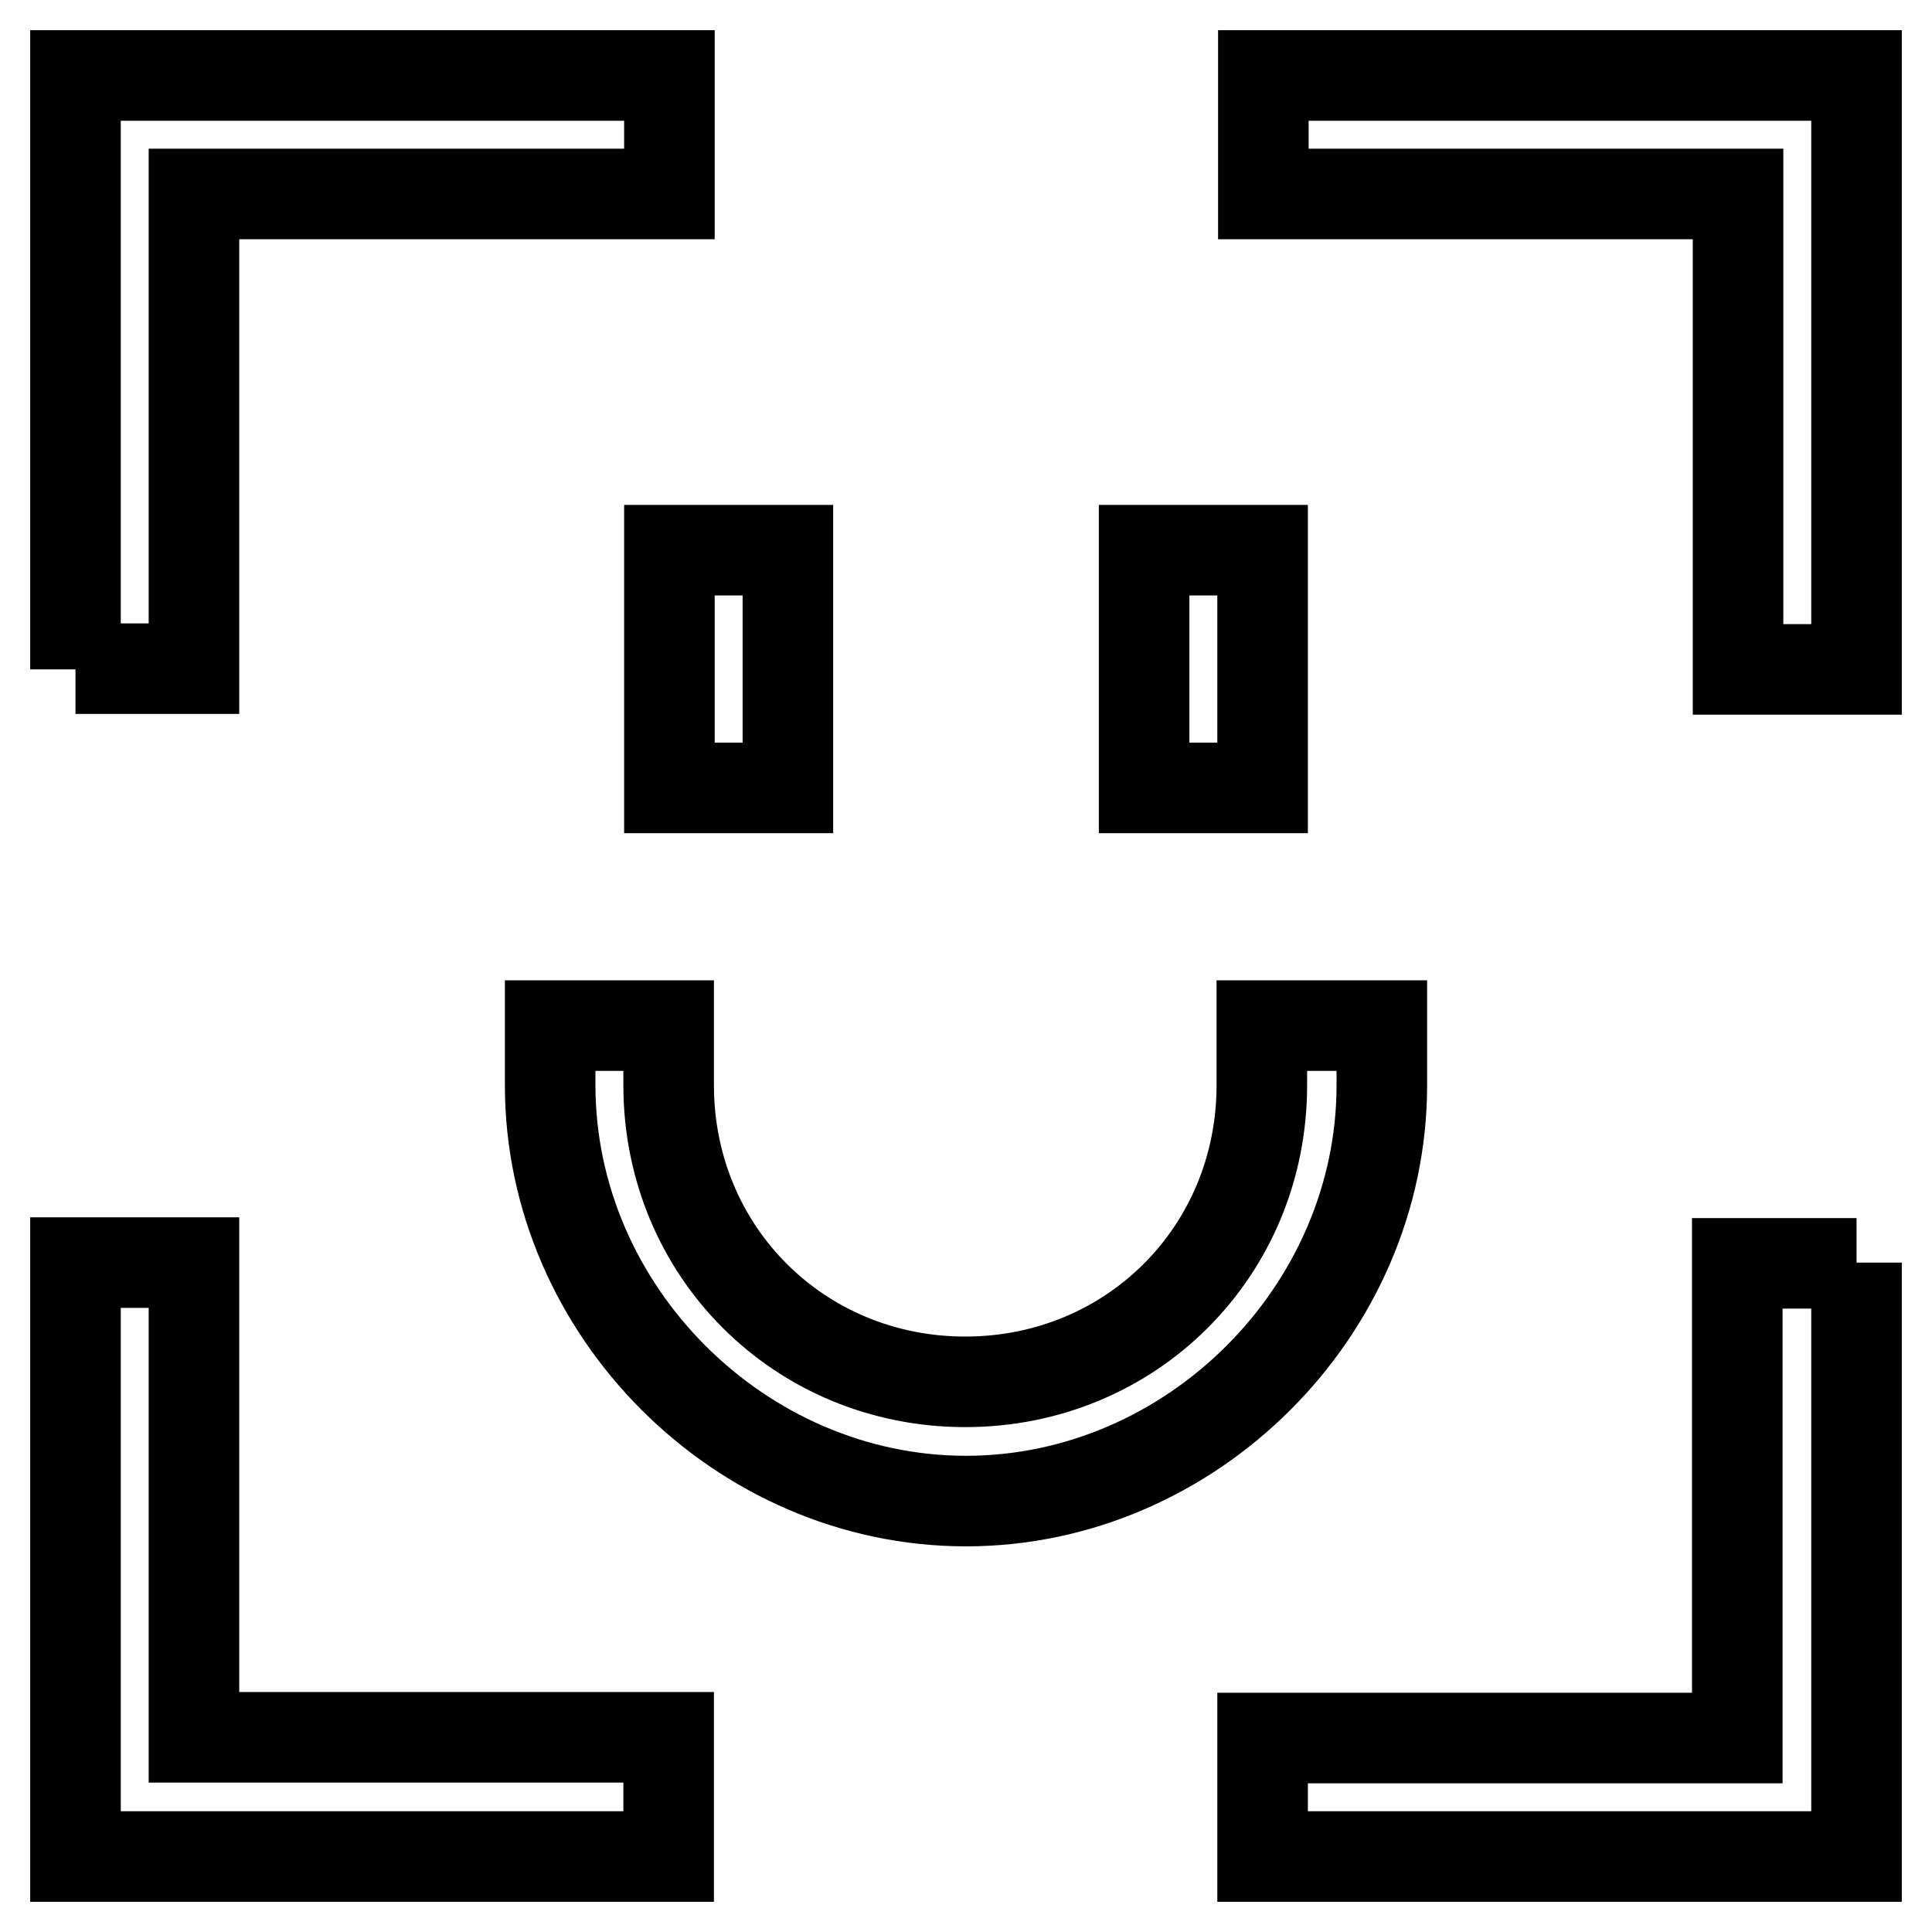 <?xml version="1.0" encoding="utf-8"?>
<!-- Svg Vector Icons : http://www.onlinewebfonts.com/icon -->
<!DOCTYPE svg PUBLIC "-//W3C//DTD SVG 1.1//EN" "http://www.w3.org/Graphics/SVG/1.1/DTD/svg11.dtd">
<svg version="1.1" xmlns="http://www.w3.org/2000/svg" xmlns:xlink="http://www.w3.org/1999/xlink" x="0px" y="0px" viewBox="0 0 256 256" enable-background="new 0 0 256 256" xml:space="preserve">
<g> <path stroke-width="12" fill-opacity="0" stroke="#000000"  d="M183.1,135.9v7.9c0,29.9-25.2,55.1-55.1,55.1c-29.9,0-55.1-25.2-55.1-55.1v-7.9h15.7v7.9 c0,22,17.3,39.3,39.3,39.3c22,0,39.3-17.3,39.3-39.3v-7.9H183.1z M10,88.7V10h78.7v15.7H25.7v62.9H10L10,88.7z M10,167.3h15.7v62.9 h62.9V246H10V167.3z M246,88.7h-15.7V25.7h-62.9V10H246V88.7L246,88.7z M246,167.3V246h-78.7v-15.7h62.9v-62.9H246L246,167.3z  M104.4,72.9v31.5H88.7V72.9H104.4z M167.3,72.9v31.5h-15.7V72.9H167.3z"/></g>
</svg>